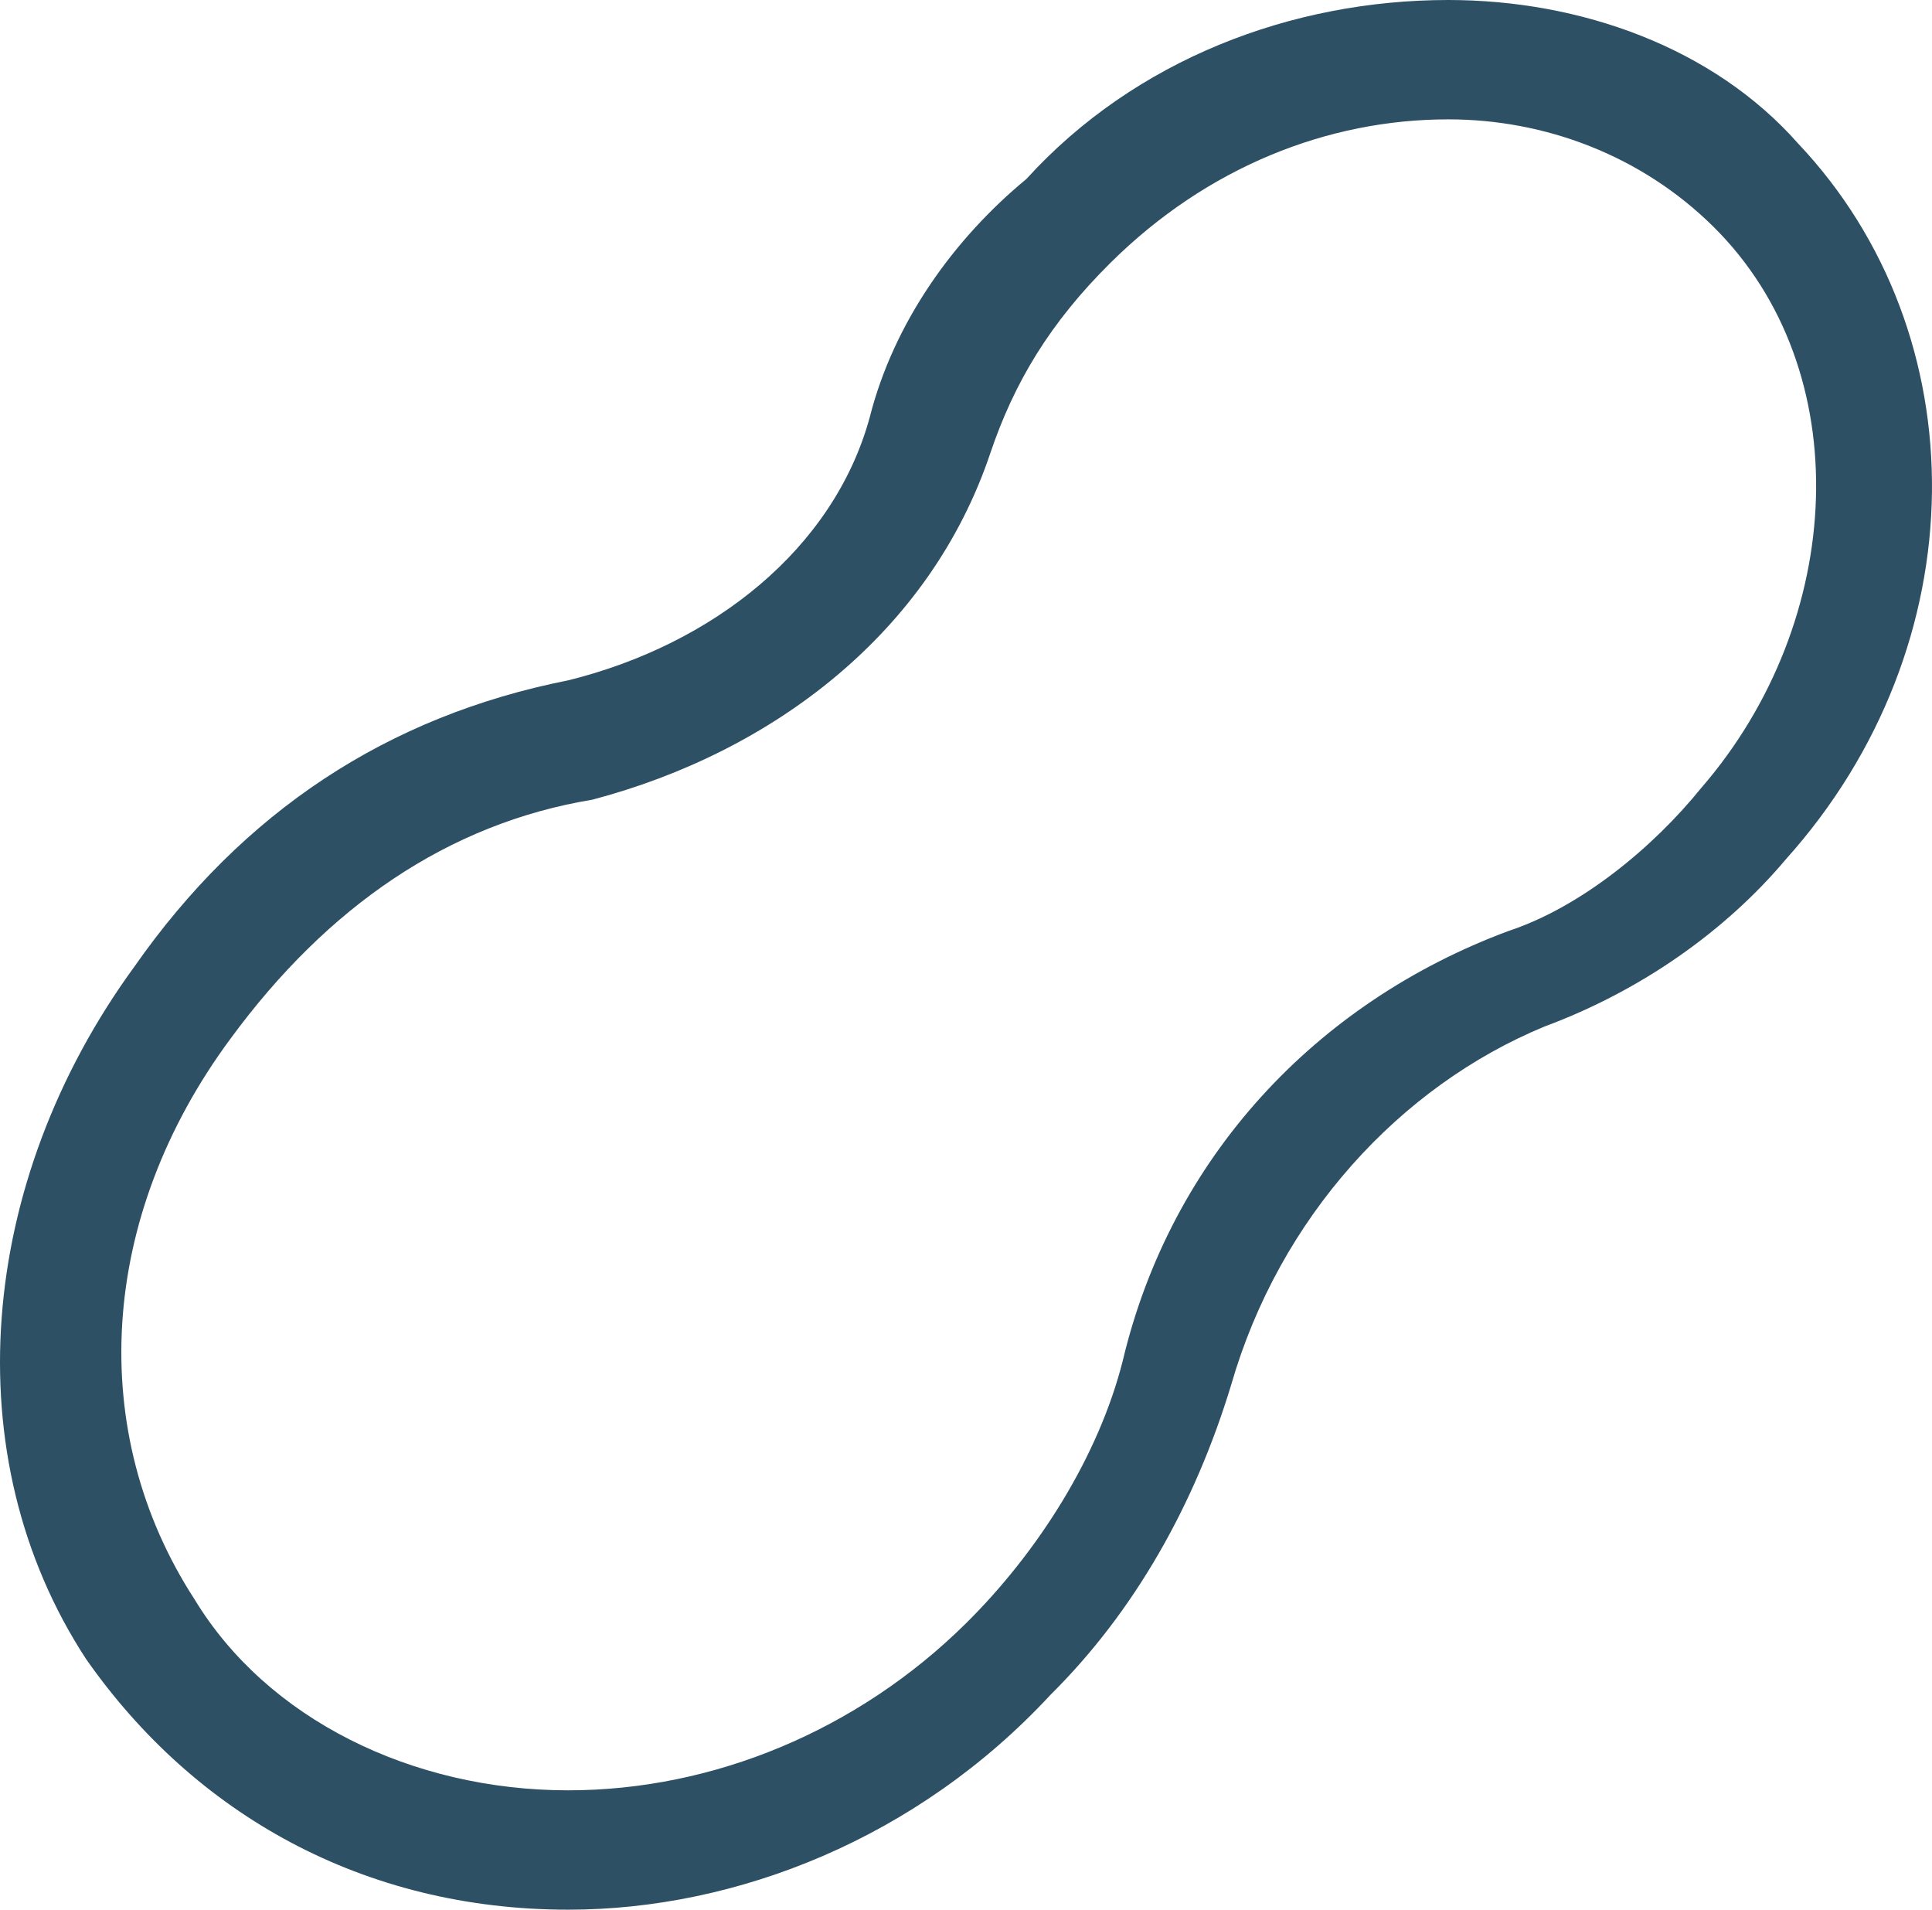 <?xml version="1.0" encoding="UTF-8"?> <svg xmlns="http://www.w3.org/2000/svg" width="85" height="84" viewBox="0 0 85 84" fill="none"> <path d="M25.001 84C15.985 84 8.56 79.8 3.787 72.975C-2.047 64.05 -0.986 51.975 5.908 42.525C10.681 35.7 17.046 31.5 25.001 29.925C31.366 28.35 36.669 24.15 38.26 18.375C39.321 14.175 41.973 10.5 45.155 7.875C49.928 2.625 56.823 0 63.718 0C69.552 0 75.386 2.1 79.098 6.3C87.053 14.7 87.053 28.35 78.568 37.8C75.916 40.95 72.203 43.575 67.96 45.15C61.596 47.775 56.293 53.55 54.171 60.9C52.58 66.15 49.928 70.875 46.216 74.55C40.382 80.85 32.426 84 25.001 84ZM63.718 5.25C58.414 5.25 53.11 7.35 48.867 11.55C46.216 14.175 44.625 16.8 43.564 19.95C40.912 27.825 34.017 33.075 26.062 35.175C19.698 36.225 14.394 39.9 10.151 45.675C4.317 53.55 3.787 63 8.56 70.35C11.742 75.6 18.107 78.75 25.001 78.75C31.366 78.75 37.73 76.125 42.503 71.4C45.685 68.25 48.337 64.05 49.398 59.85C51.519 50.925 57.884 44.1 66.37 40.95C69.552 39.9 72.734 37.275 74.855 34.65C81.22 27.3 81.75 16.275 75.386 9.975C72.203 6.825 67.96 5.25 63.718 5.25Z" fill="#2D5065"></path> </svg> 